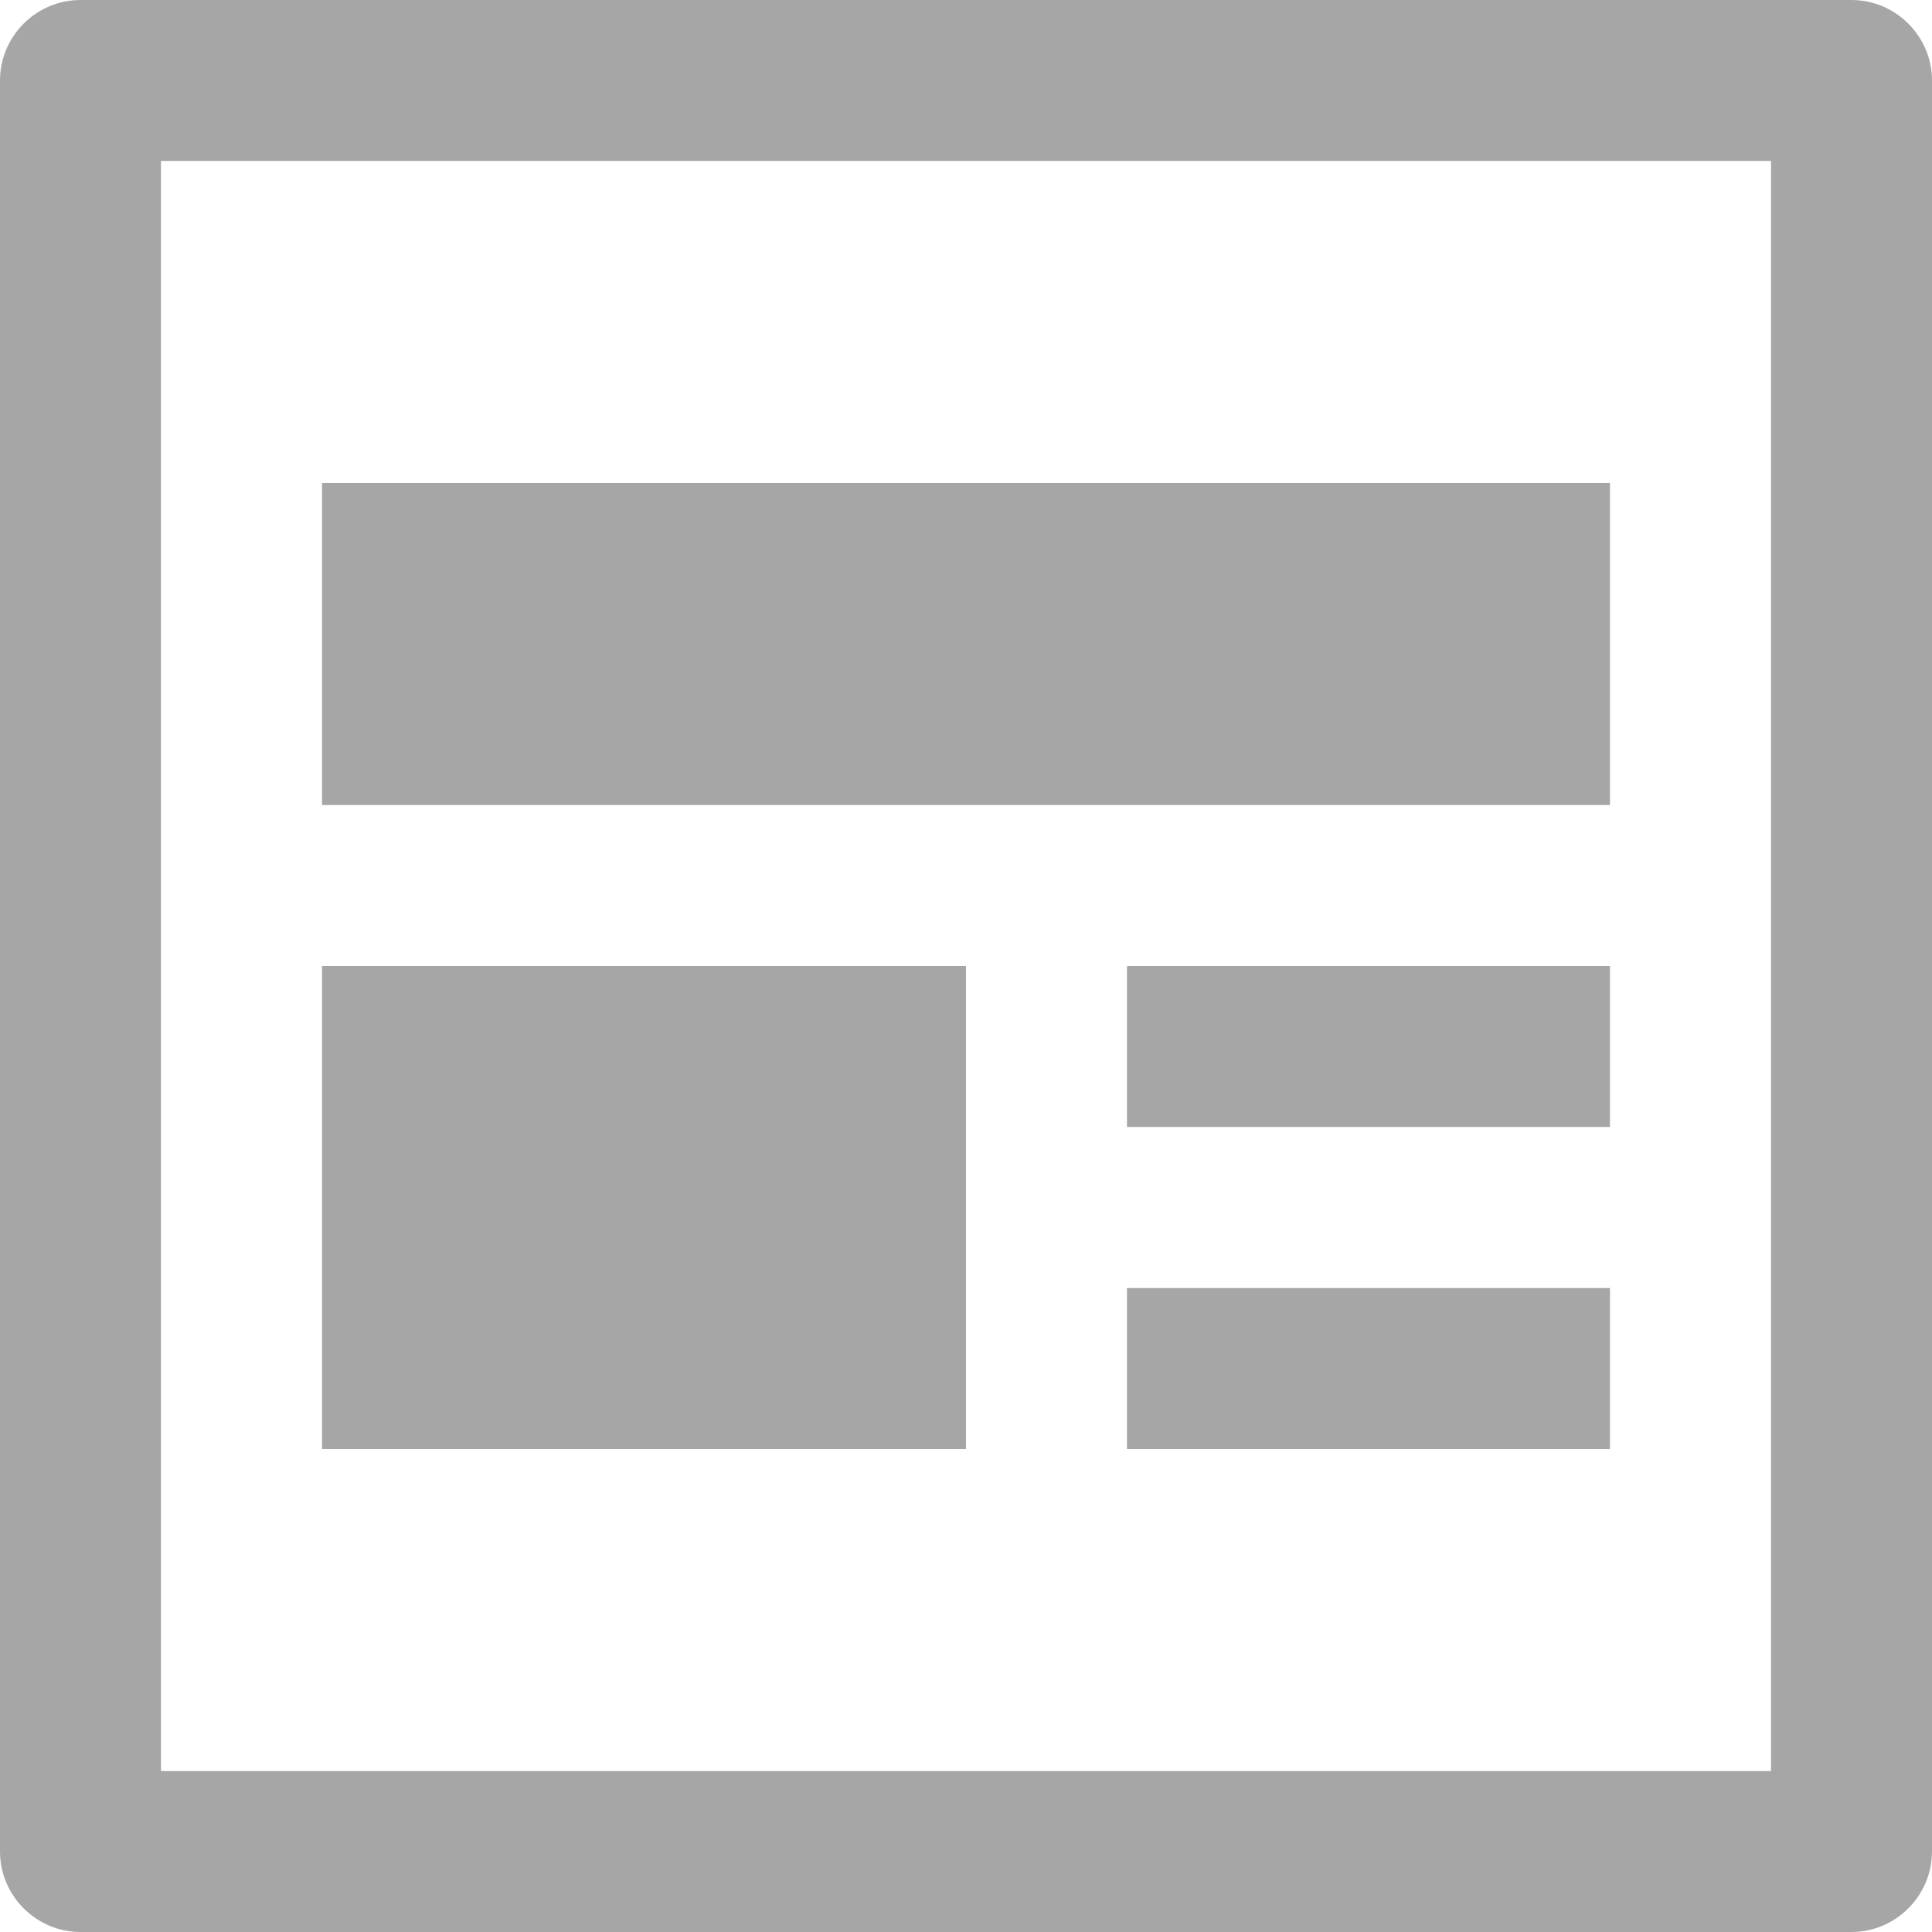 <svg width="22" height="22" viewBox="0 0 22 22" fill="none" xmlns="http://www.w3.org/2000/svg">
<path d="M20.167 1.833V20.167H1.833V1.833H20.167ZM21.083 0H0.917C0.412 0 0 0.412 0 0.917V21.083C0 21.587 0.412 22 0.917 22H21.083C21.587 22 22 21.587 22 21.083V0.917C22 0.412 21.587 0 21.083 0ZM18.333 14.667H12.833V16.5H18.333V14.667ZM11 11H3.667V16.5H11V11ZM18.333 11H12.833V12.833H18.333V11ZM18.333 5.5H3.667V9.167H18.333V5.5Z" fill="#A6A6A6"/>
</svg>
